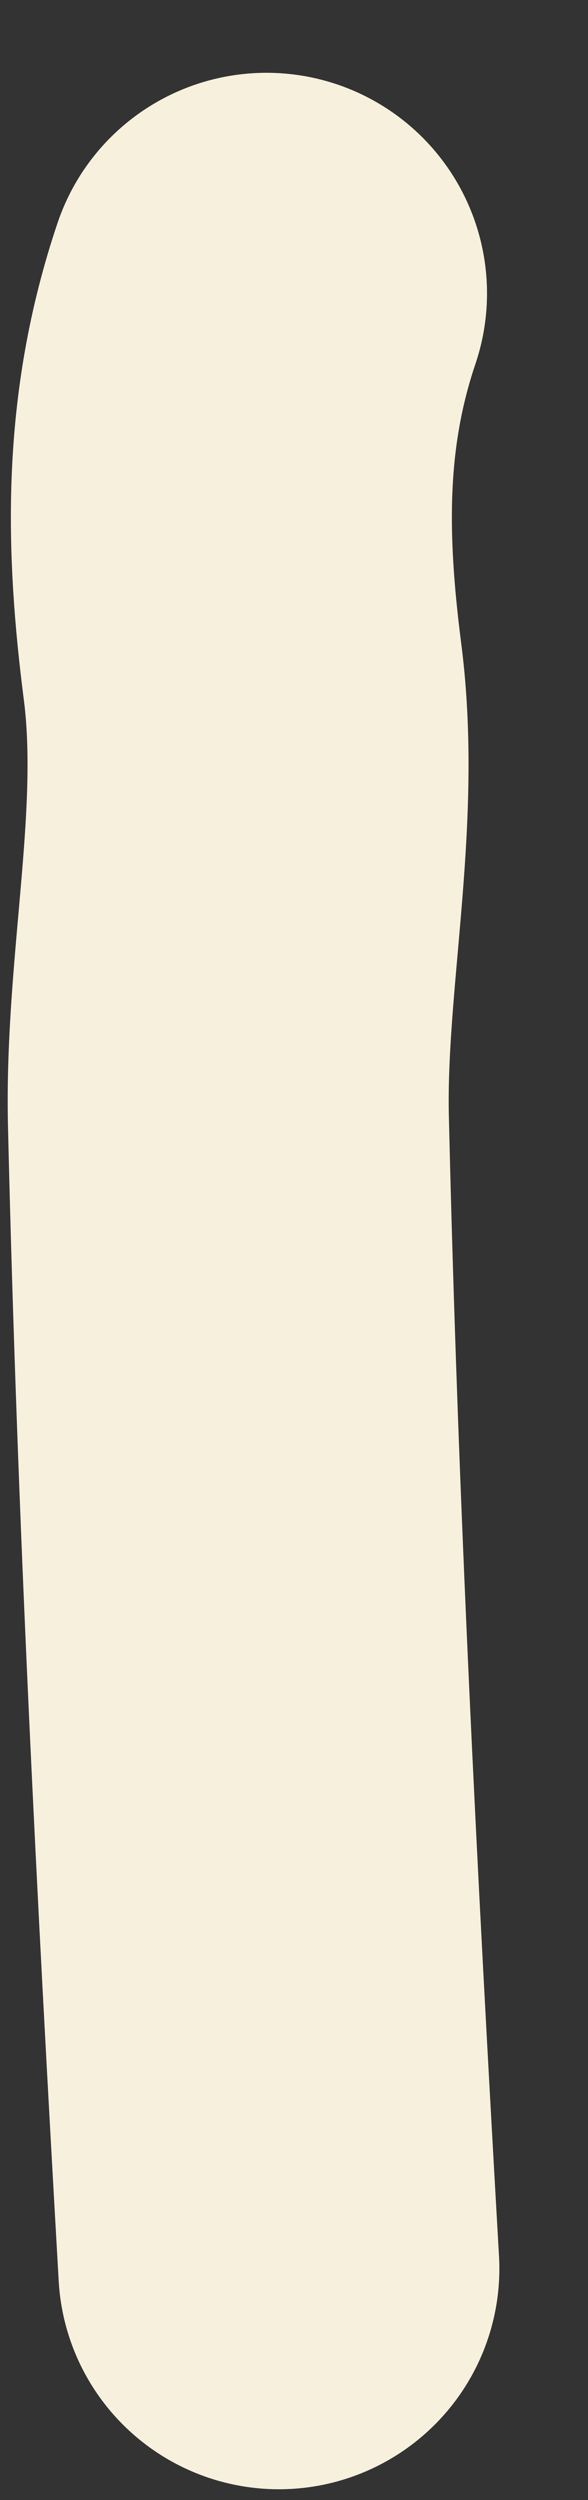 <svg width="4" height="17" viewBox="0 0 4 17" fill="none" xmlns="http://www.w3.org/2000/svg">
<rect x="0" y="0" width="4" height="17" fill="#333333" stroke="none"/>
<path d="M1.813 1.995C1.521 2.86 1.536 3.683 1.65 4.568C1.779 5.572 1.53 6.617 1.554 7.628C1.615 10.229 1.748 12.821 1.897 15.427" stroke="#F6F0DD" stroke-width="3" stroke-linecap="round"/>
</svg>
